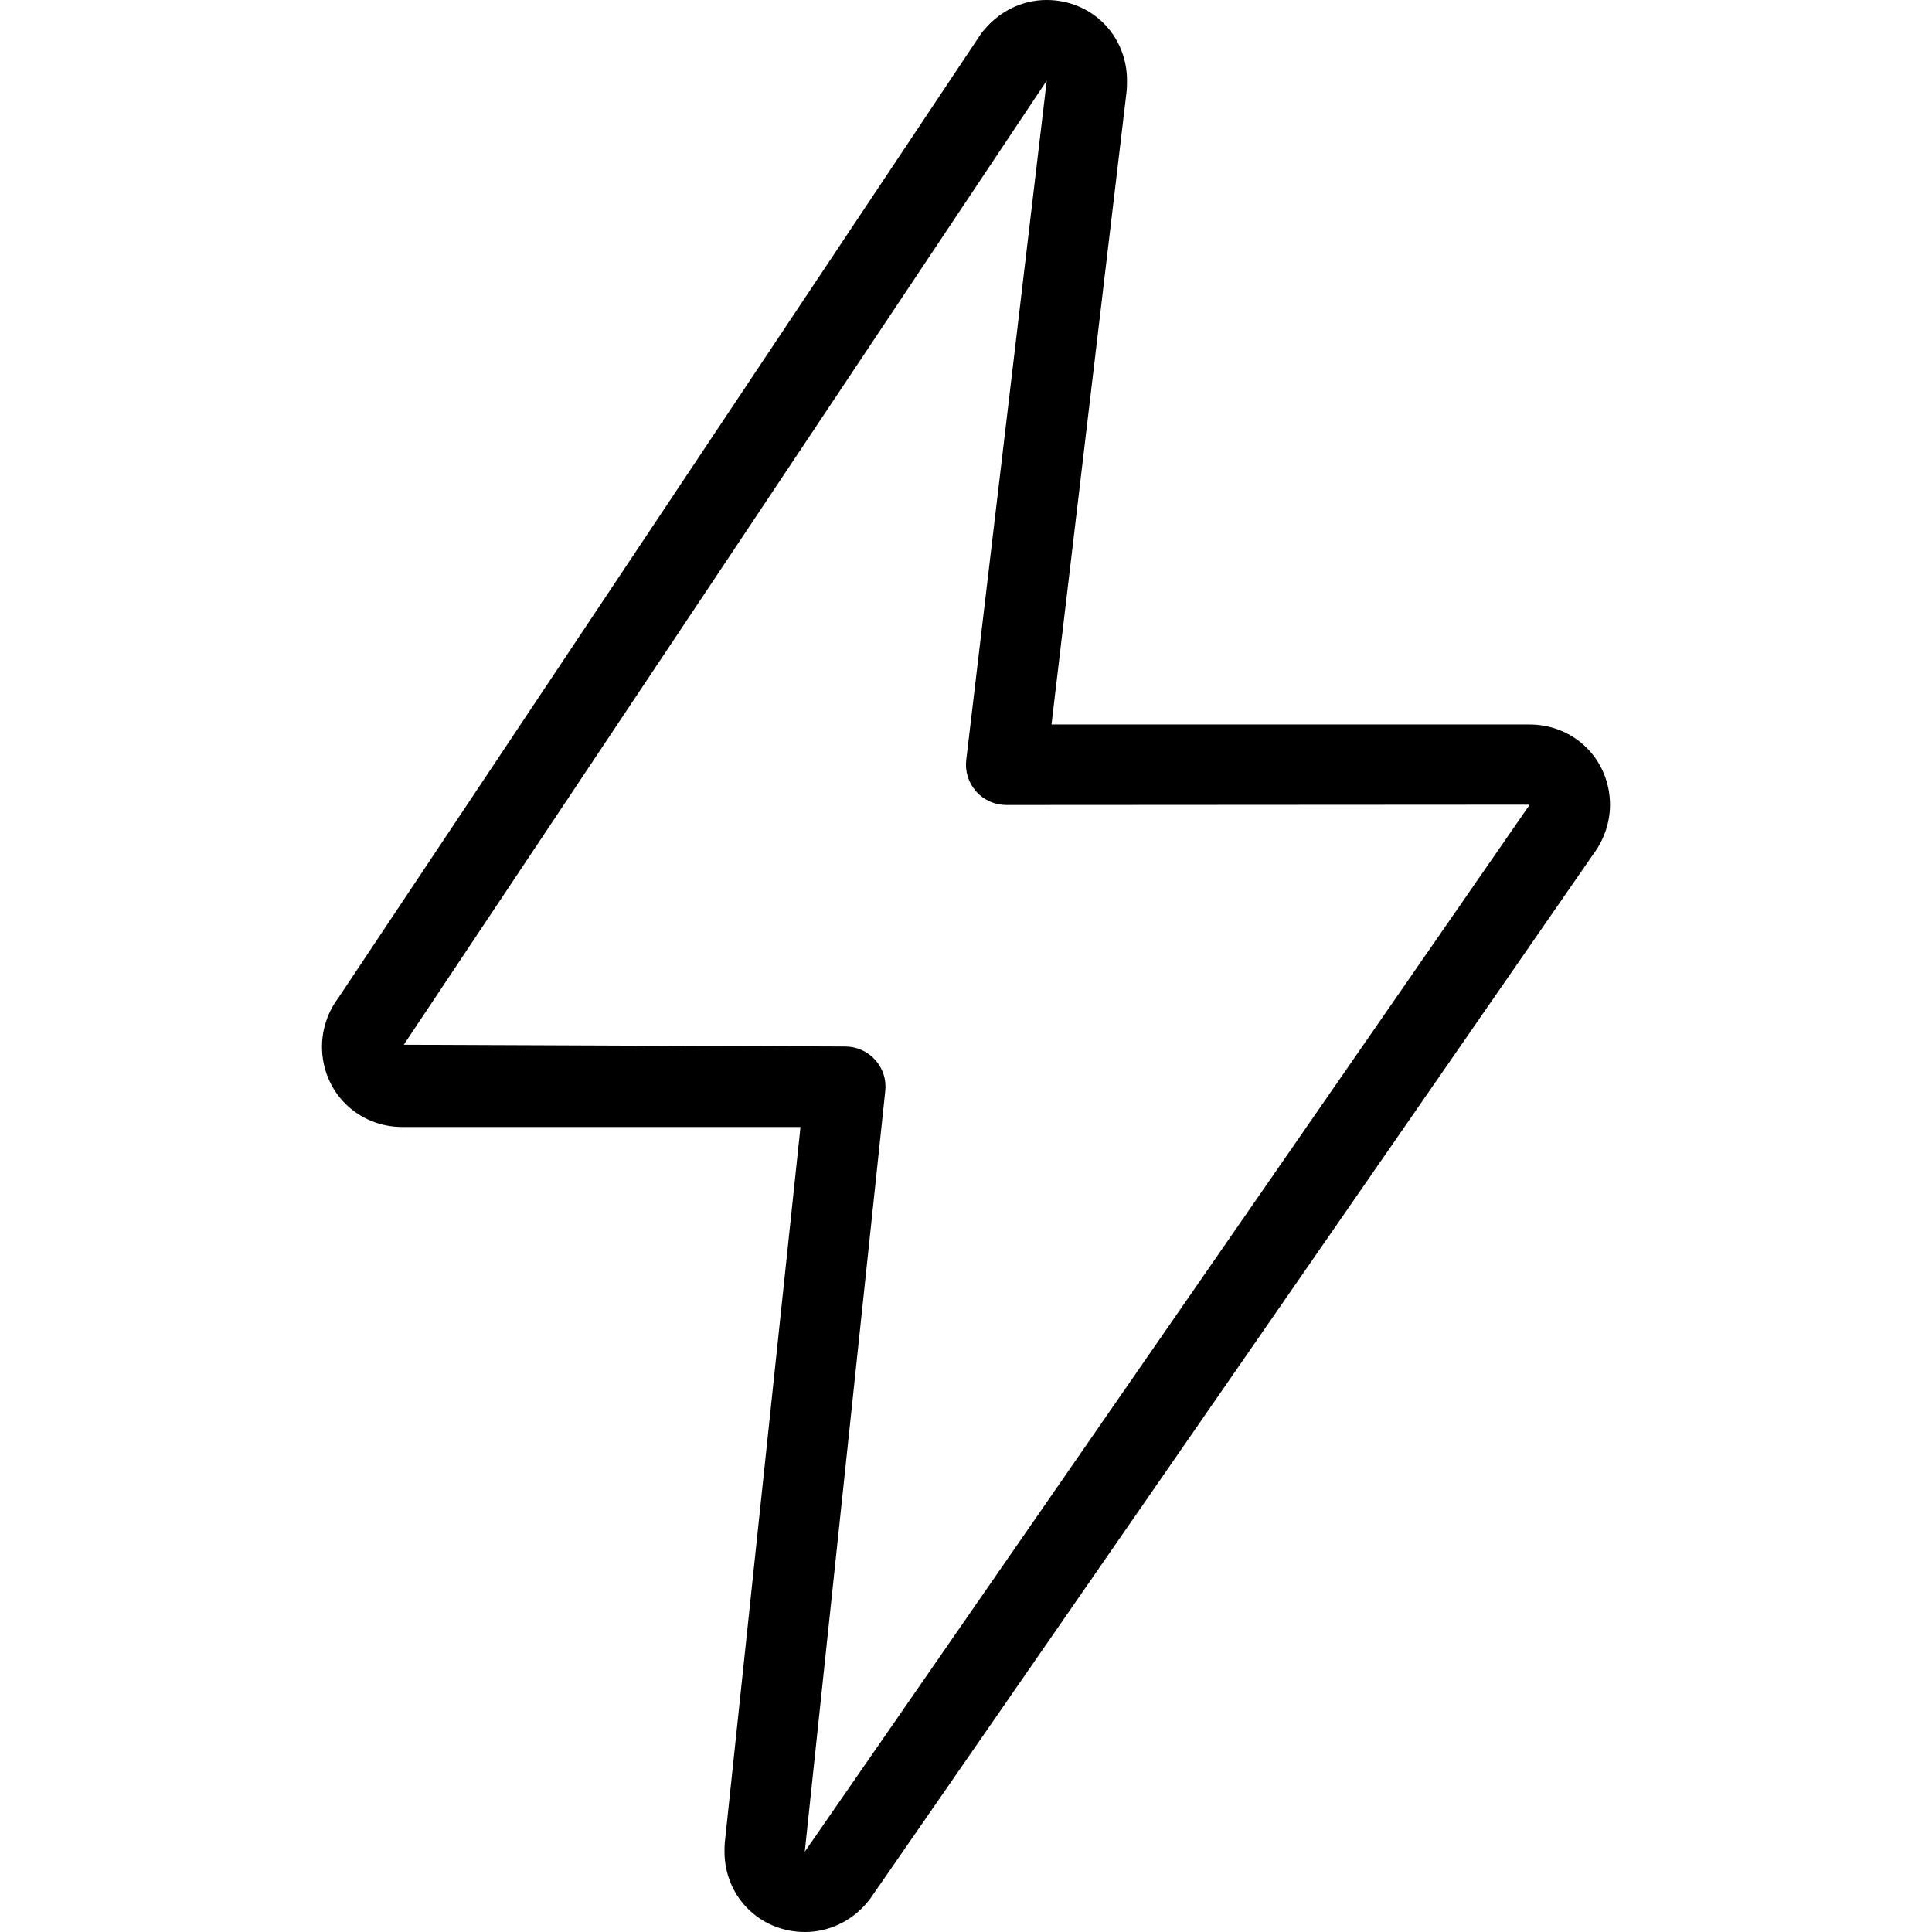 <svg id="_x31_" enable-background="new 0 0 24 24" height="512" viewBox="0 0 24 24" width="512" xmlns="http://www.w3.org/2000/svg"><g><path d="m10 24c-.561 0-1-.439-1-1 0-.018.001-.085.003-.103l.941-8.897h-4.944c-.561 0-1-.439-1-1 0-.213.073-.432.201-.601l7.983-11.976c.203-.273.503-.423.816-.423.561 0 1 .439 1 1 0 .02-.001.099-.003.119l-.935 7.881h5.938c.561 0 1 .439 1 1 0 .211-.073.43-.2.6l-8.989 12.985c-.198.265-.498.415-.811.415zm3.003-22.999-7.987 11.977 5.484.022c.142 0 .277.06.372.166s.141.246.125.387l-1 9.45 9.003-13.003c0-.003 0-.004 0-.004l-6.5.004c-.143 0-.279-.061-.374-.168s-.14-.249-.123-.391z"/></g></svg>